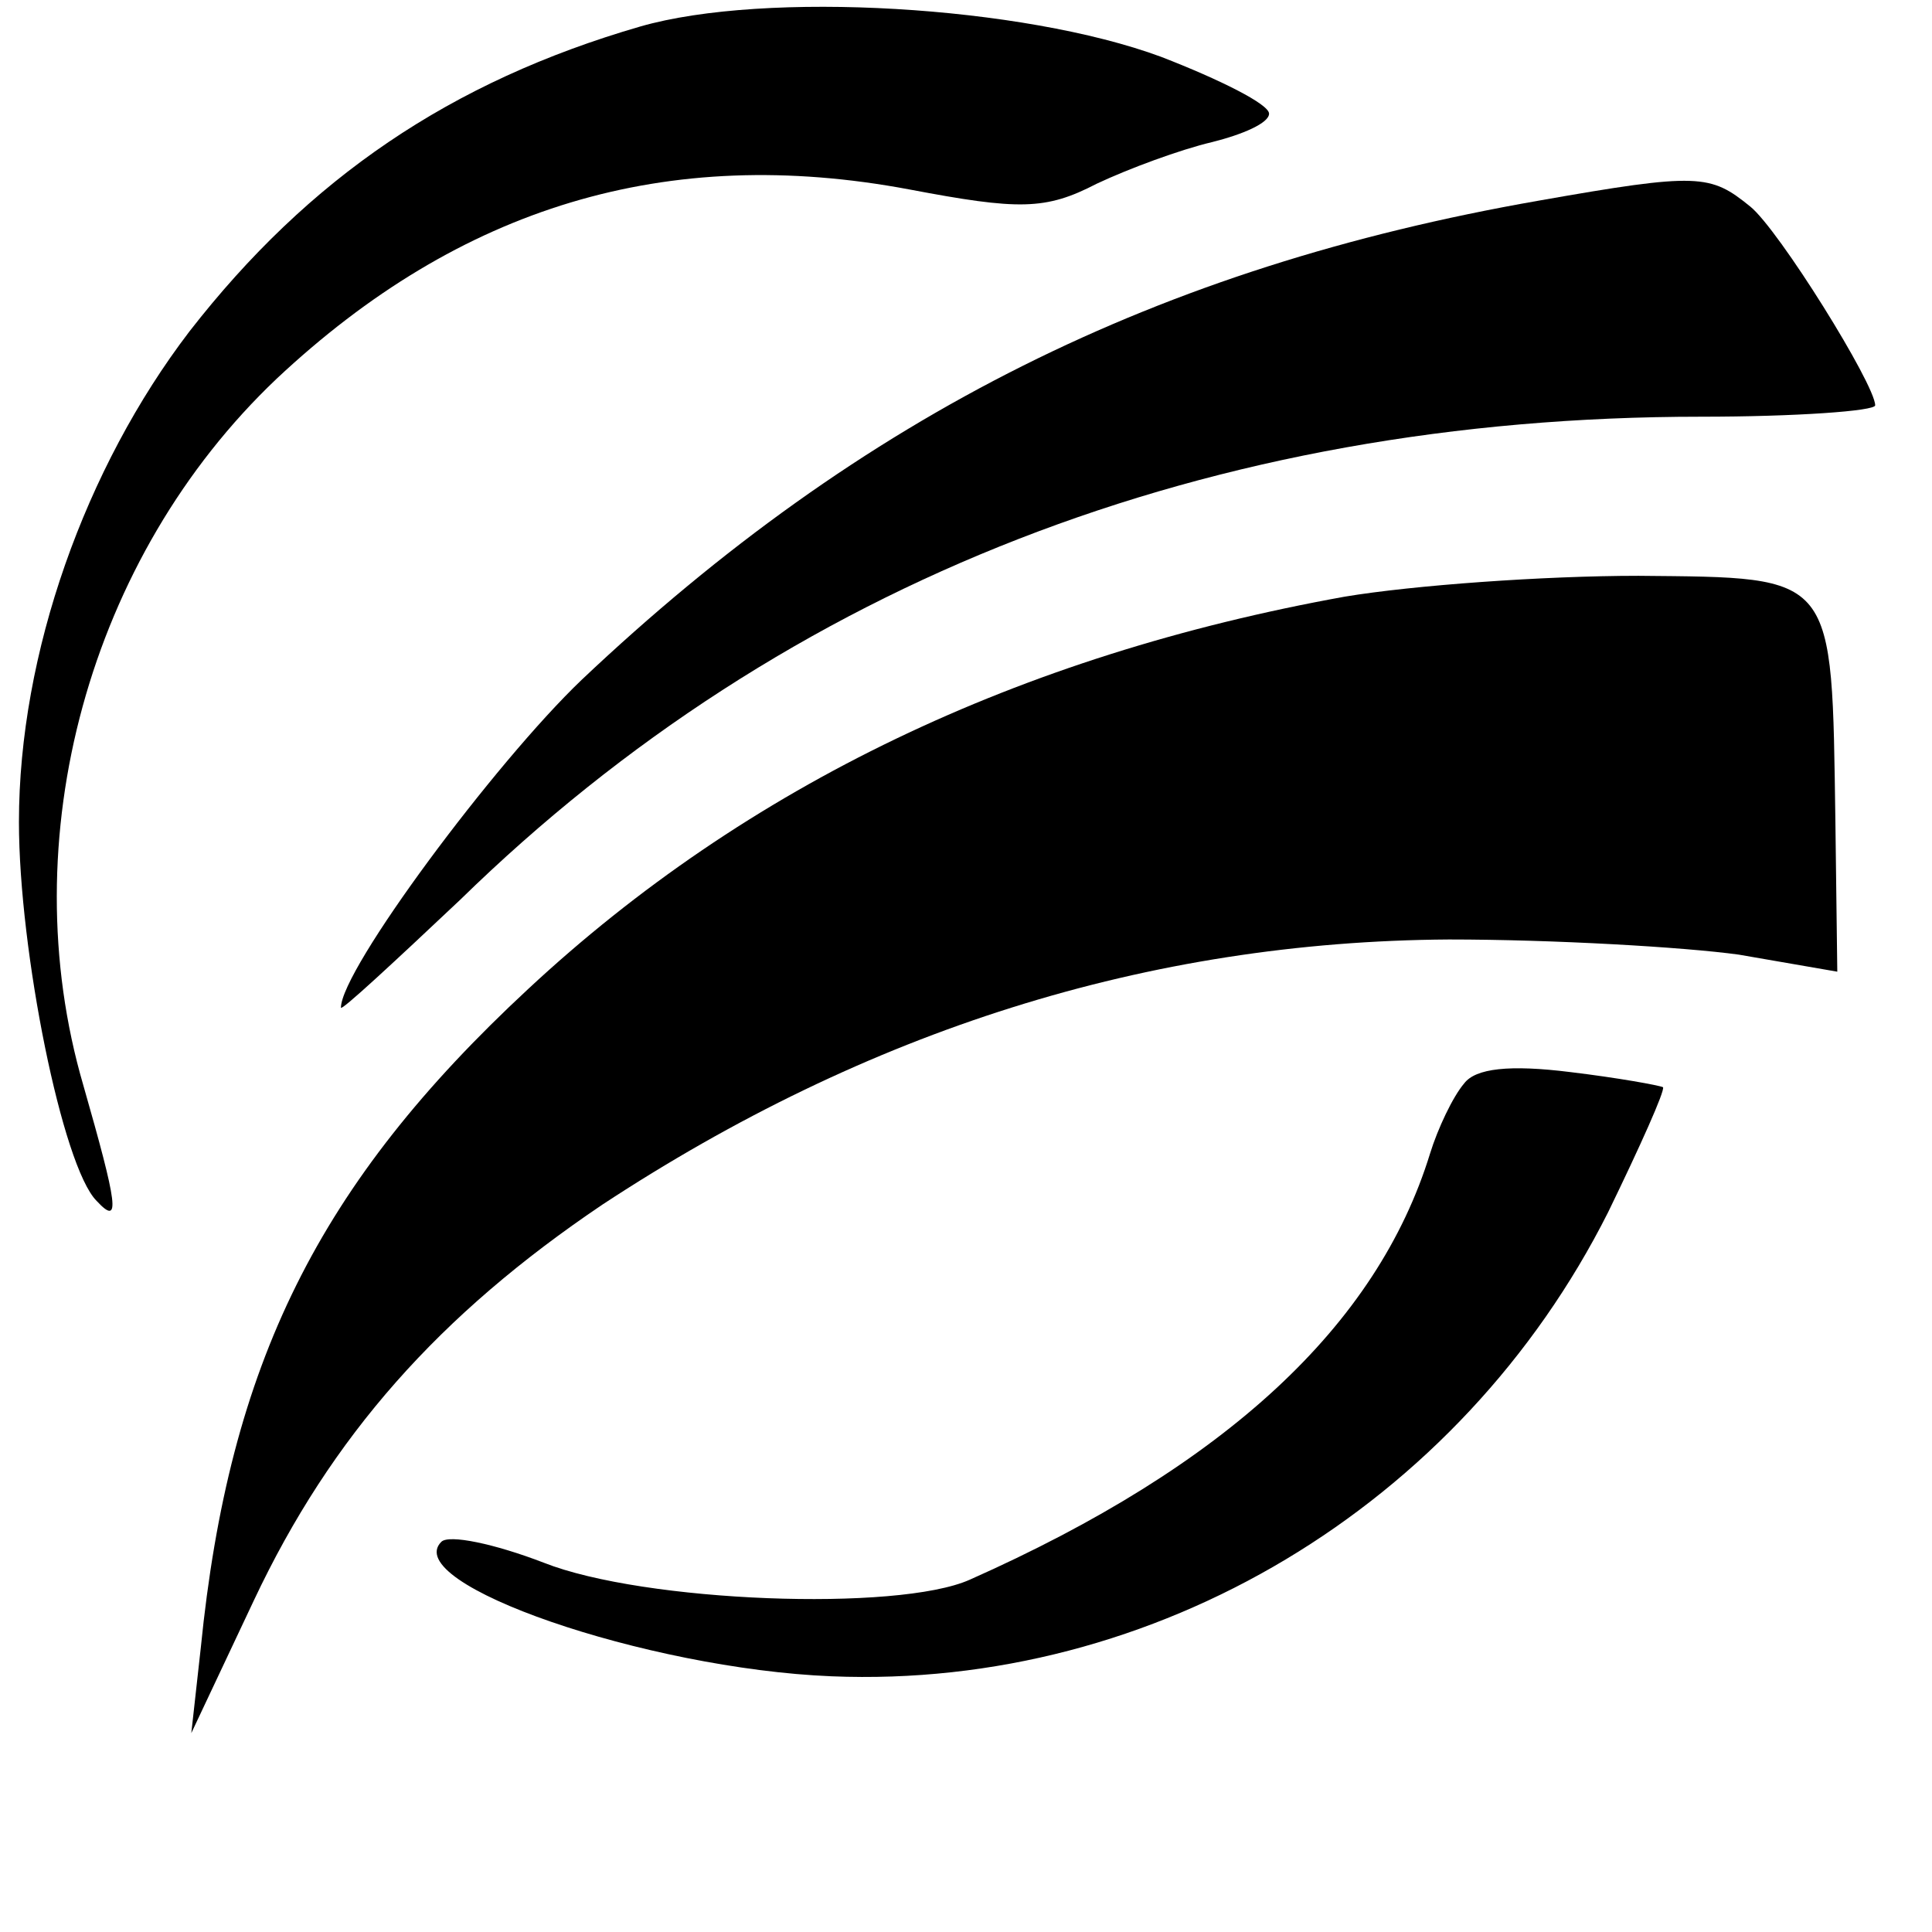 <?xml version="1.0" standalone="no"?>
<!DOCTYPE svg PUBLIC "-//W3C//DTD SVG 20010904//EN"
 "http://www.w3.org/TR/2001/REC-SVG-20010904/DTD/svg10.dtd">
<svg version="1.0" xmlns="http://www.w3.org/2000/svg"
 width="102pt" height="102pt" viewBox="0 0 102 102"
 preserveAspectRatio="xMidYMid meet">
<g transform="translate(0,102) scale(0.1,-0.1)"
fill="#000000" stroke="none">
<path d="M338 1006 c-100 -29 -175 -80 -238 -161 -55 -72 -90 -170 -90 -259 0
-68 23 -182 41 -200 13 -14 11 -2 -7 61 -38 130 3 279 102 373 97 91 206 124
334 100 58 -11 72 -11 99 3 17 8 44 18 61 22 16 4 30 10 30 15 0 5 -26 18 -57
30 -73 27 -209 35 -275 16z"/>
<path d="M812 914 c-200 -35 -357 -113 -505 -253 -46 -44 -127 -153 -127 -173
0 -2 28 24 63 57 172 168 396 255 655 255 50 0 92 3 92 6 0 11 -51 93 -66 105
-21 17 -27 18 -112 3z"/>
<path d="M710 705 c-172 -31 -316 -100 -431 -207 -111 -103 -158 -198 -173
-348 l-5 -45 33 70 c41 87 98 151 184 209 140 92 288 139 447 140 55 0 124 -4
153 -8 l52 -9 -1 79 c-2 132 1 129 -104 130 -50 0 -119 -5 -155 -11z"/>
<path d="M773 448 c-6 -7 -14 -24 -18 -37 -28 -91 -108 -165 -243 -225 -38
-17 -172 -12 -225 9 -26 10 -50 15 -54 11 -22 -22 108 -67 206 -71 171 -7 332
90 410 245 17 35 30 64 29 66 -2 1 -24 5 -49 8 -32 4 -50 2 -56 -6z"/>
</g>
</svg>
